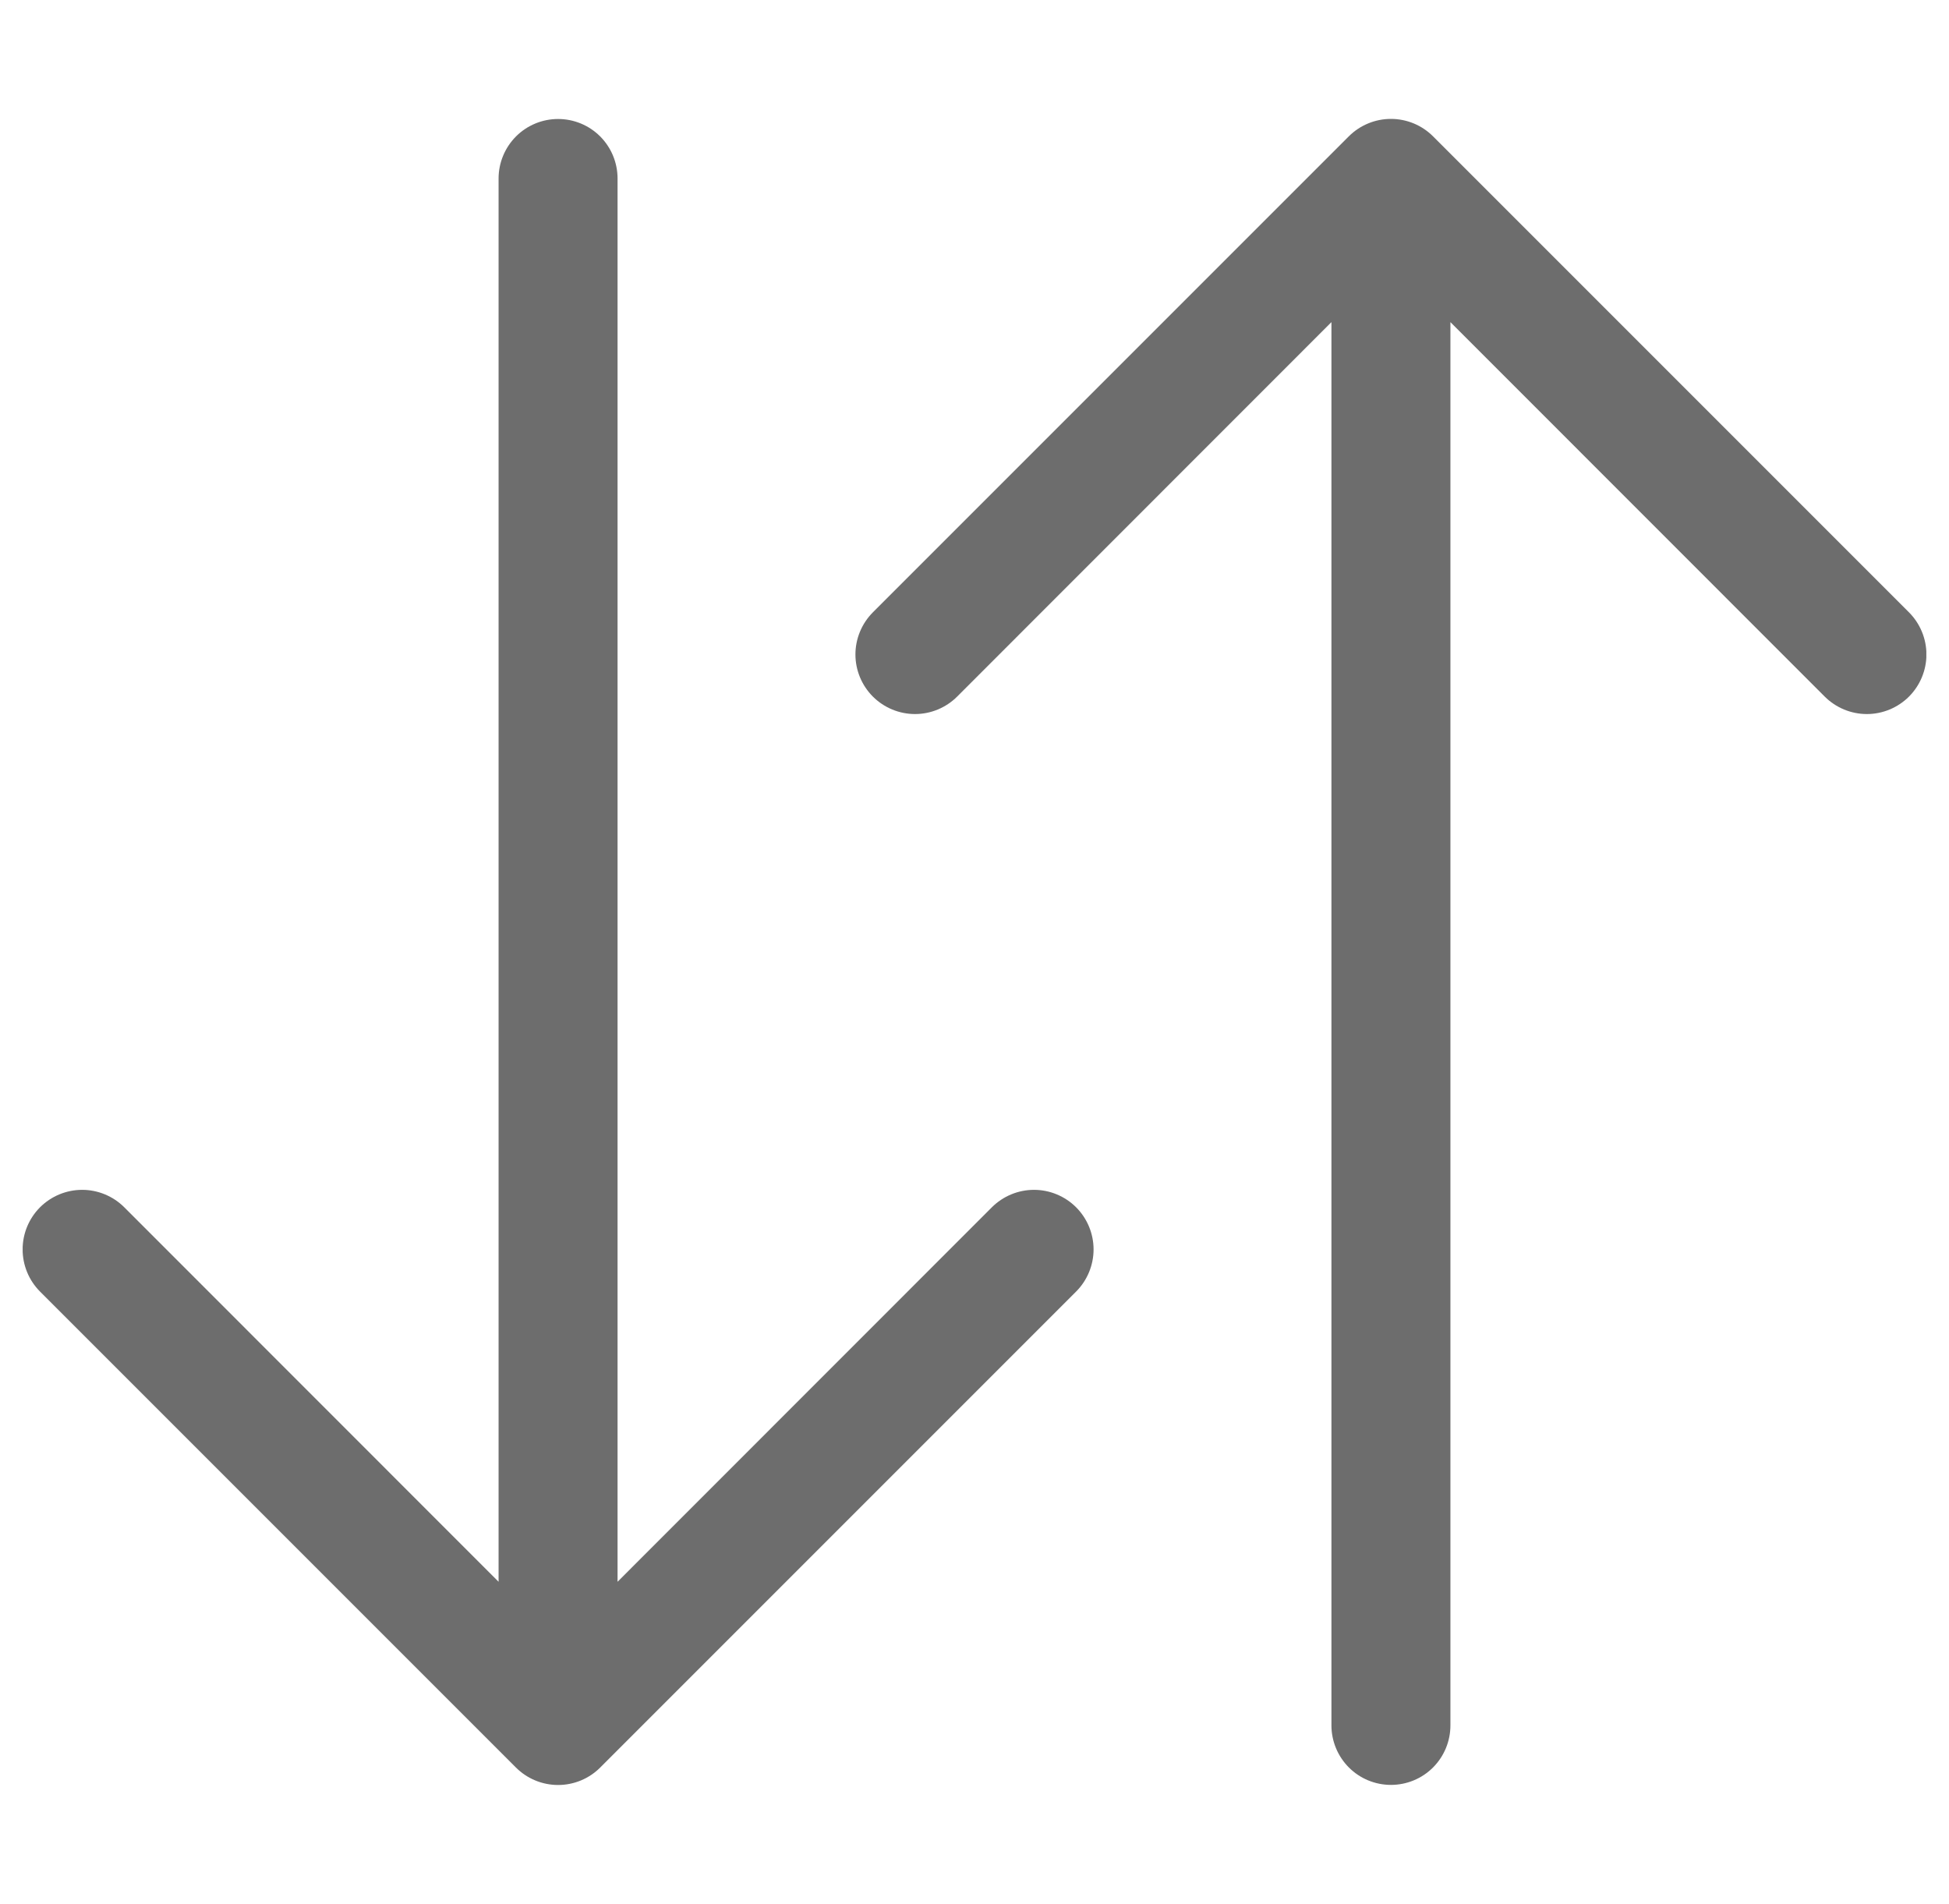 <svg width="43" height="42" viewBox="0 0 43 42" fill="none" xmlns="http://www.w3.org/2000/svg">
<g clip-path="url(#clip0_646_645)">
<path fill-rule="evenodd" clip-rule="evenodd" d="M30.688 39.375C31.036 39.375 31.37 39.237 31.616 38.991C31.862 38.744 32 38.411 32 38.062V7.106L40.258 15.367C40.505 15.613 40.839 15.752 41.188 15.752C41.536 15.752 41.87 15.613 42.117 15.367C42.363 15.12 42.502 14.786 42.502 14.438C42.502 14.089 42.363 13.755 42.117 13.508L31.617 3.008C31.495 2.886 31.35 2.789 31.191 2.723C31.031 2.657 30.86 2.623 30.688 2.623C30.515 2.623 30.344 2.657 30.185 2.723C30.025 2.789 29.88 2.886 29.758 3.008L19.258 13.508C19.012 13.755 18.873 14.089 18.873 14.438C18.873 14.786 19.012 15.12 19.258 15.367C19.505 15.613 19.839 15.752 20.188 15.752C20.536 15.752 20.87 15.613 21.117 15.367L29.375 7.106V38.062C29.375 38.411 29.514 38.744 29.76 38.991C30.006 39.237 30.34 39.375 30.688 39.375ZM12.313 2.625C12.661 2.625 12.995 2.763 13.241 3.009C13.487 3.256 13.625 3.589 13.625 3.938V34.894L21.883 26.633C22.13 26.387 22.464 26.248 22.813 26.248C23.161 26.248 23.495 26.387 23.742 26.633C23.988 26.88 24.127 27.214 24.127 27.562C24.127 27.911 23.988 28.245 23.742 28.492L13.242 38.992C13.12 39.114 12.975 39.211 12.816 39.277C12.656 39.343 12.485 39.377 12.313 39.377C12.14 39.377 11.969 39.343 11.81 39.277C11.65 39.211 11.505 39.114 11.383 38.992L0.883 28.492C0.637 28.245 0.499 27.911 0.499 27.562C0.499 27.214 0.637 26.88 0.883 26.633C1.13 26.387 1.464 26.248 1.813 26.248C2.161 26.248 2.495 26.387 2.742 26.633L11 34.894V3.938C11 3.589 11.139 3.256 11.385 3.009C11.631 2.763 11.965 2.625 12.313 2.625Z" fill="#6D6D6D"/>
</g>
<defs>
<clipPath id="clip0_646_645">
<rect width="42" height="42" fill="white" transform="translate(0.5)"/>
</clipPath>
</defs>
</svg>
